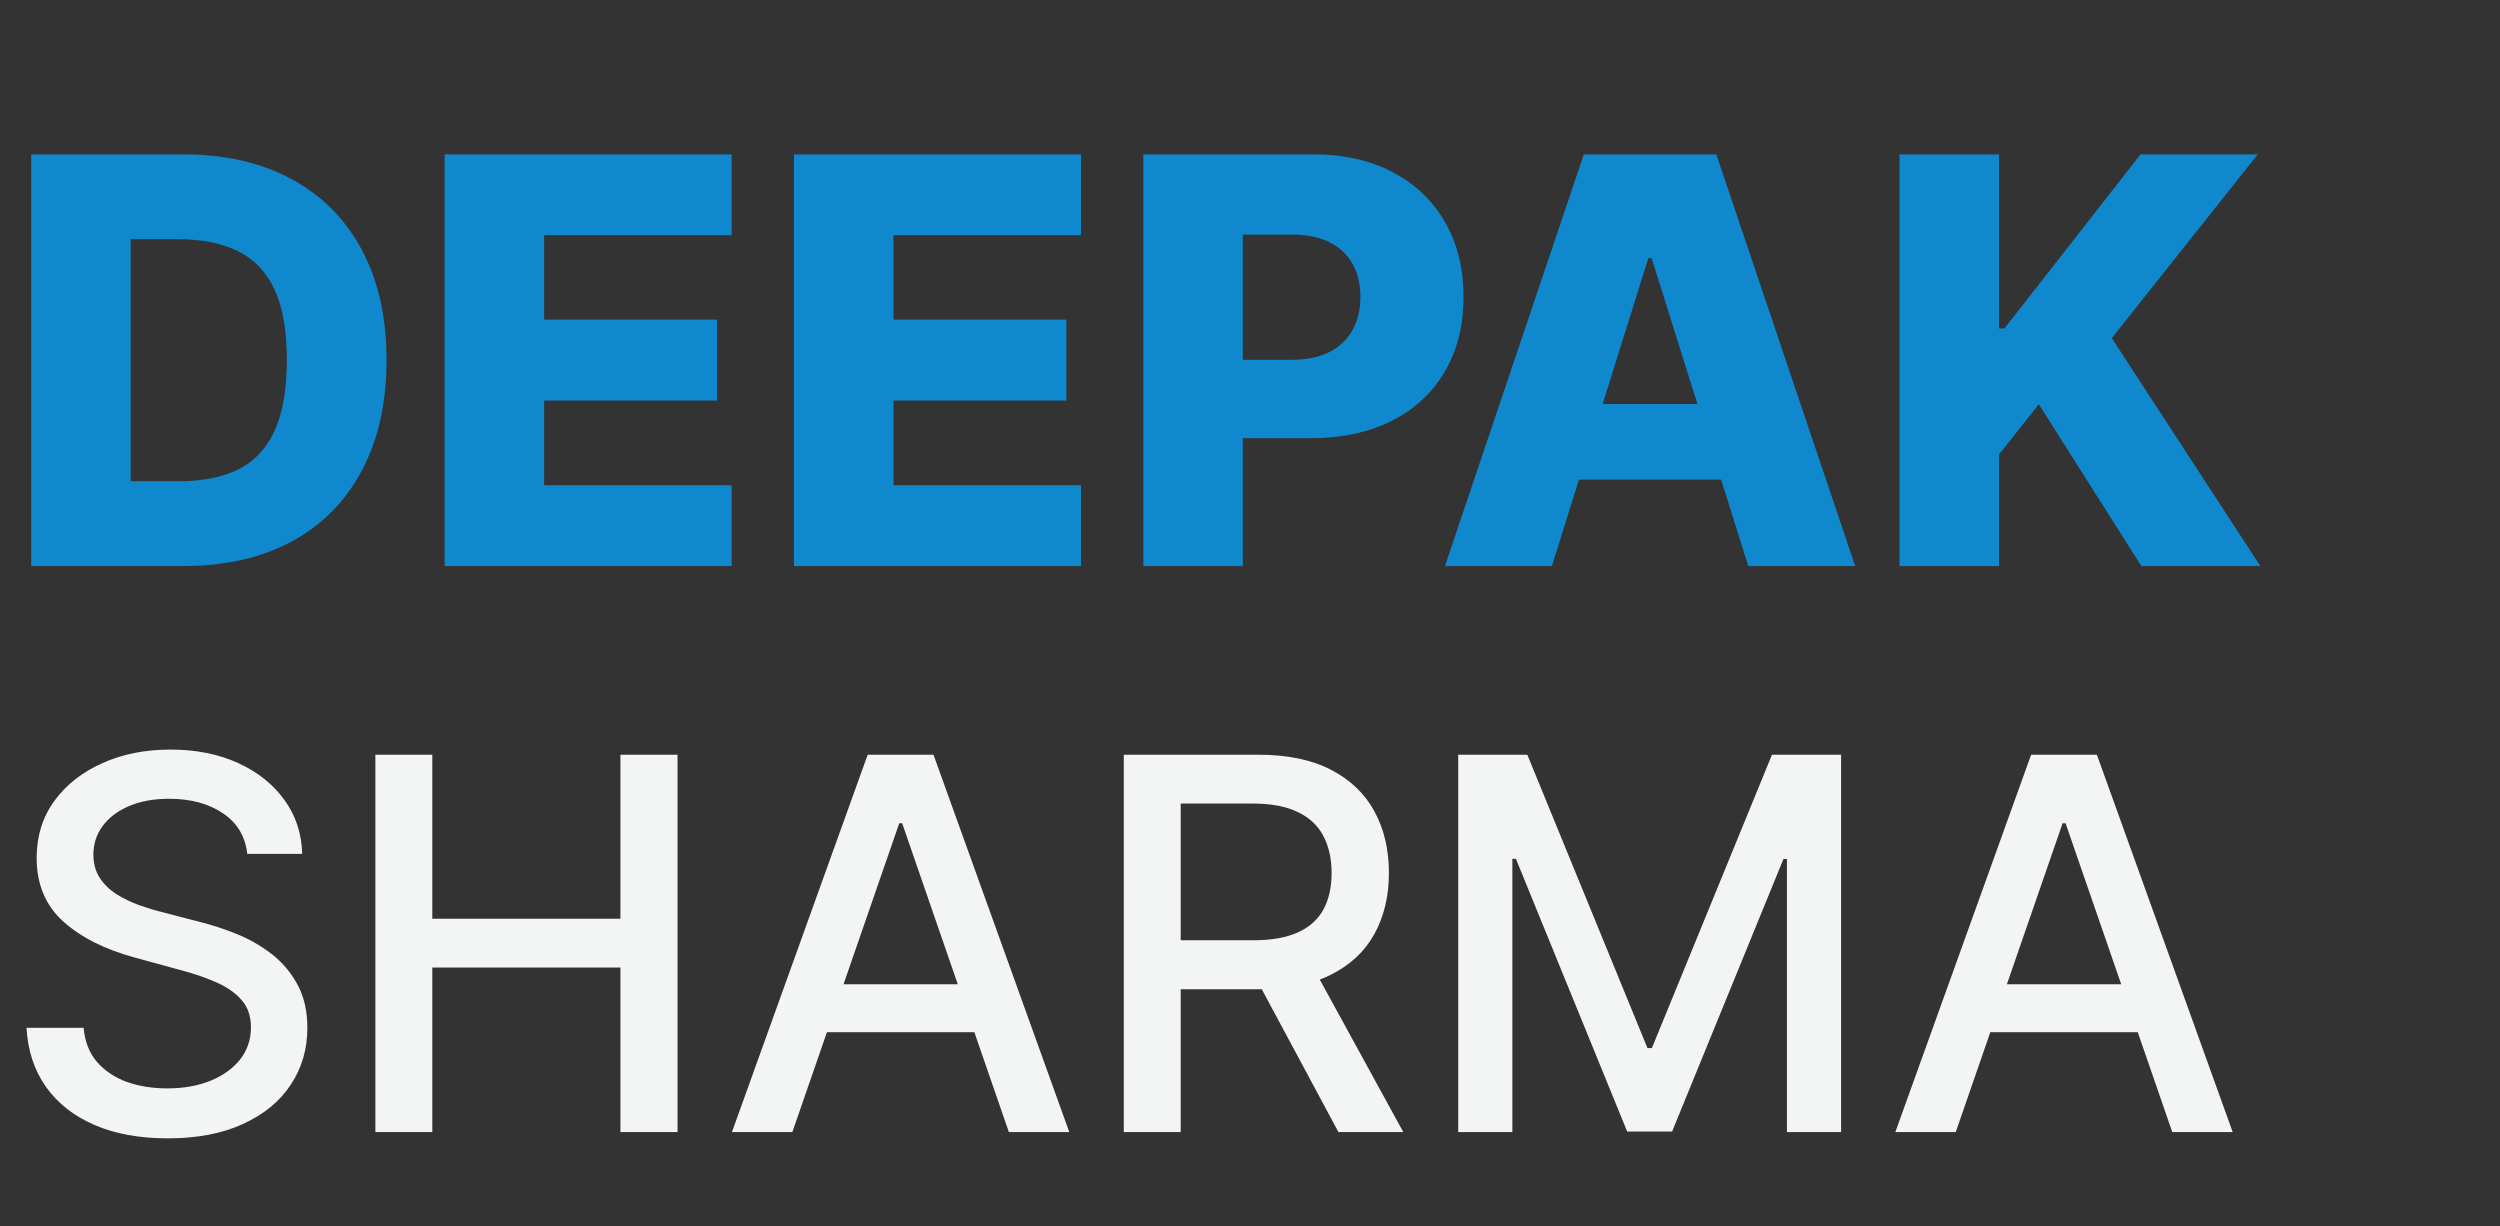 <svg xmlns="http://www.w3.org/2000/svg" width="53" height="26" viewBox="0 0 53 26" fill="none"><rect x="0" y="0" width="53" height="26" fill="#333333" stroke="none"/><path d="M3.886 12H0.661V3.273H3.882C4.771 3.273 5.537 3.447 6.179 3.797C6.824 4.143 7.321 4.643 7.67 5.297C8.02 5.947 8.195 6.726 8.195 7.632C8.195 8.541 8.02 9.322 7.67 9.976C7.324 10.629 6.828 11.131 6.183 11.48C5.538 11.827 4.773 12 3.886 12ZM2.77 10.202H3.805C4.294 10.202 4.707 10.119 5.045 9.955C5.386 9.787 5.643 9.516 5.817 9.141C5.993 8.763 6.081 8.26 6.081 7.632C6.081 7.004 5.993 6.504 5.817 6.132C5.641 5.757 5.381 5.487 5.037 5.322C4.696 5.155 4.276 5.071 3.776 5.071H2.77V10.202ZM9.426 12V3.273H15.511V4.986H11.536V6.776H15.2V8.493H11.536V10.287H15.511V12H9.426ZM16.832 12V3.273H22.918V4.986H18.942V6.776H22.607V8.493H18.942V10.287H22.918V12H16.832ZM24.239 12V3.273H27.844C28.497 3.273 29.061 3.401 29.535 3.656C30.013 3.909 30.381 4.263 30.639 4.717C30.898 5.169 31.027 5.695 31.027 6.294C31.027 6.896 30.895 7.423 30.631 7.875C30.369 8.324 29.996 8.672 29.51 8.919C29.024 9.166 28.447 9.29 27.78 9.29H25.555V7.628H27.388C27.706 7.628 27.972 7.572 28.185 7.462C28.401 7.351 28.564 7.196 28.675 6.997C28.785 6.795 28.841 6.561 28.841 6.294C28.841 6.024 28.785 5.791 28.675 5.595C28.564 5.396 28.401 5.243 28.185 5.135C27.969 5.027 27.703 4.973 27.388 4.973H26.348V12H24.239ZM32.9 12H30.633L33.577 3.273H36.386L39.33 12H37.063L35.014 5.472H34.945L32.9 12ZM32.597 8.565H37.336V10.168H32.597V8.565ZM40.27 12V3.273H42.379V6.963H42.494L45.379 3.273H47.864L44.77 7.168L47.919 12H45.396L43.223 8.57L42.379 9.635V12H40.27Z" fill="#1088CD"></path><path d="M5.242 18.102C5.201 17.732 5.029 17.445 4.727 17.242C4.424 17.037 4.044 16.934 3.586 16.934C3.258 16.934 2.974 16.986 2.734 17.09C2.495 17.191 2.309 17.332 2.176 17.512C2.046 17.689 1.98 17.891 1.98 18.117C1.98 18.307 2.025 18.471 2.113 18.609C2.204 18.747 2.323 18.863 2.469 18.957C2.617 19.048 2.776 19.125 2.945 19.188C3.115 19.247 3.277 19.297 3.434 19.336L4.215 19.539C4.47 19.602 4.732 19.686 5 19.793C5.268 19.9 5.517 20.04 5.746 20.215C5.975 20.389 6.16 20.605 6.301 20.863C6.444 21.121 6.516 21.43 6.516 21.789C6.516 22.242 6.398 22.645 6.164 22.996C5.932 23.348 5.595 23.625 5.152 23.828C4.712 24.031 4.18 24.133 3.555 24.133C2.956 24.133 2.438 24.038 2 23.848C1.562 23.658 1.22 23.388 0.973 23.039C0.725 22.688 0.589 22.271 0.562 21.789H1.773C1.797 22.078 1.891 22.319 2.055 22.512C2.221 22.702 2.434 22.844 2.691 22.938C2.952 23.029 3.237 23.074 3.547 23.074C3.888 23.074 4.191 23.021 4.457 22.914C4.725 22.805 4.936 22.654 5.09 22.461C5.243 22.266 5.32 22.038 5.32 21.777C5.32 21.54 5.253 21.346 5.117 21.195C4.984 21.044 4.803 20.919 4.574 20.82C4.348 20.721 4.091 20.634 3.805 20.559L2.859 20.301C2.219 20.126 1.711 19.87 1.336 19.531C0.964 19.193 0.777 18.745 0.777 18.188C0.777 17.727 0.902 17.324 1.152 16.98C1.402 16.637 1.741 16.37 2.168 16.18C2.595 15.987 3.077 15.891 3.613 15.891C4.155 15.891 4.633 15.986 5.047 16.176C5.464 16.366 5.792 16.628 6.031 16.961C6.271 17.292 6.396 17.672 6.406 18.102H5.242ZM7.958 24V16H9.165V19.477H13.153V16H14.364V24H13.153V20.512H9.165V24H7.958ZM16.798 24H15.517L18.395 16H19.79L22.669 24H21.388L19.126 17.453H19.064L16.798 24ZM17.013 20.867H21.169V21.883H17.013V20.867ZM23.824 24V16H26.676C27.296 16 27.81 16.107 28.219 16.32C28.63 16.534 28.938 16.829 29.141 17.207C29.344 17.582 29.445 18.016 29.445 18.508C29.445 18.997 29.342 19.428 29.137 19.801C28.934 20.171 28.626 20.458 28.215 20.664C27.806 20.87 27.292 20.973 26.672 20.973H24.512V19.934H26.562C26.953 19.934 27.271 19.878 27.516 19.766C27.763 19.654 27.944 19.491 28.059 19.277C28.173 19.064 28.23 18.807 28.23 18.508C28.23 18.206 28.172 17.944 28.055 17.723C27.94 17.501 27.759 17.332 27.512 17.215C27.267 17.095 26.945 17.035 26.547 17.035H25.031V24H23.824ZM27.773 20.391L29.75 24H28.375L26.438 20.391H27.773ZM30.914 16H32.379L34.926 22.219H35.02L37.566 16H39.031V24H37.883V18.211H37.809L35.449 23.988H34.496L32.137 18.207H32.062V24H30.914V16ZM41.462 24H40.181L43.06 16H44.454L47.333 24H46.052L43.79 17.453H43.727L41.462 24ZM41.677 20.867H45.833V21.883H41.677V20.867Z" fill="#F3F4F4"></path></svg>